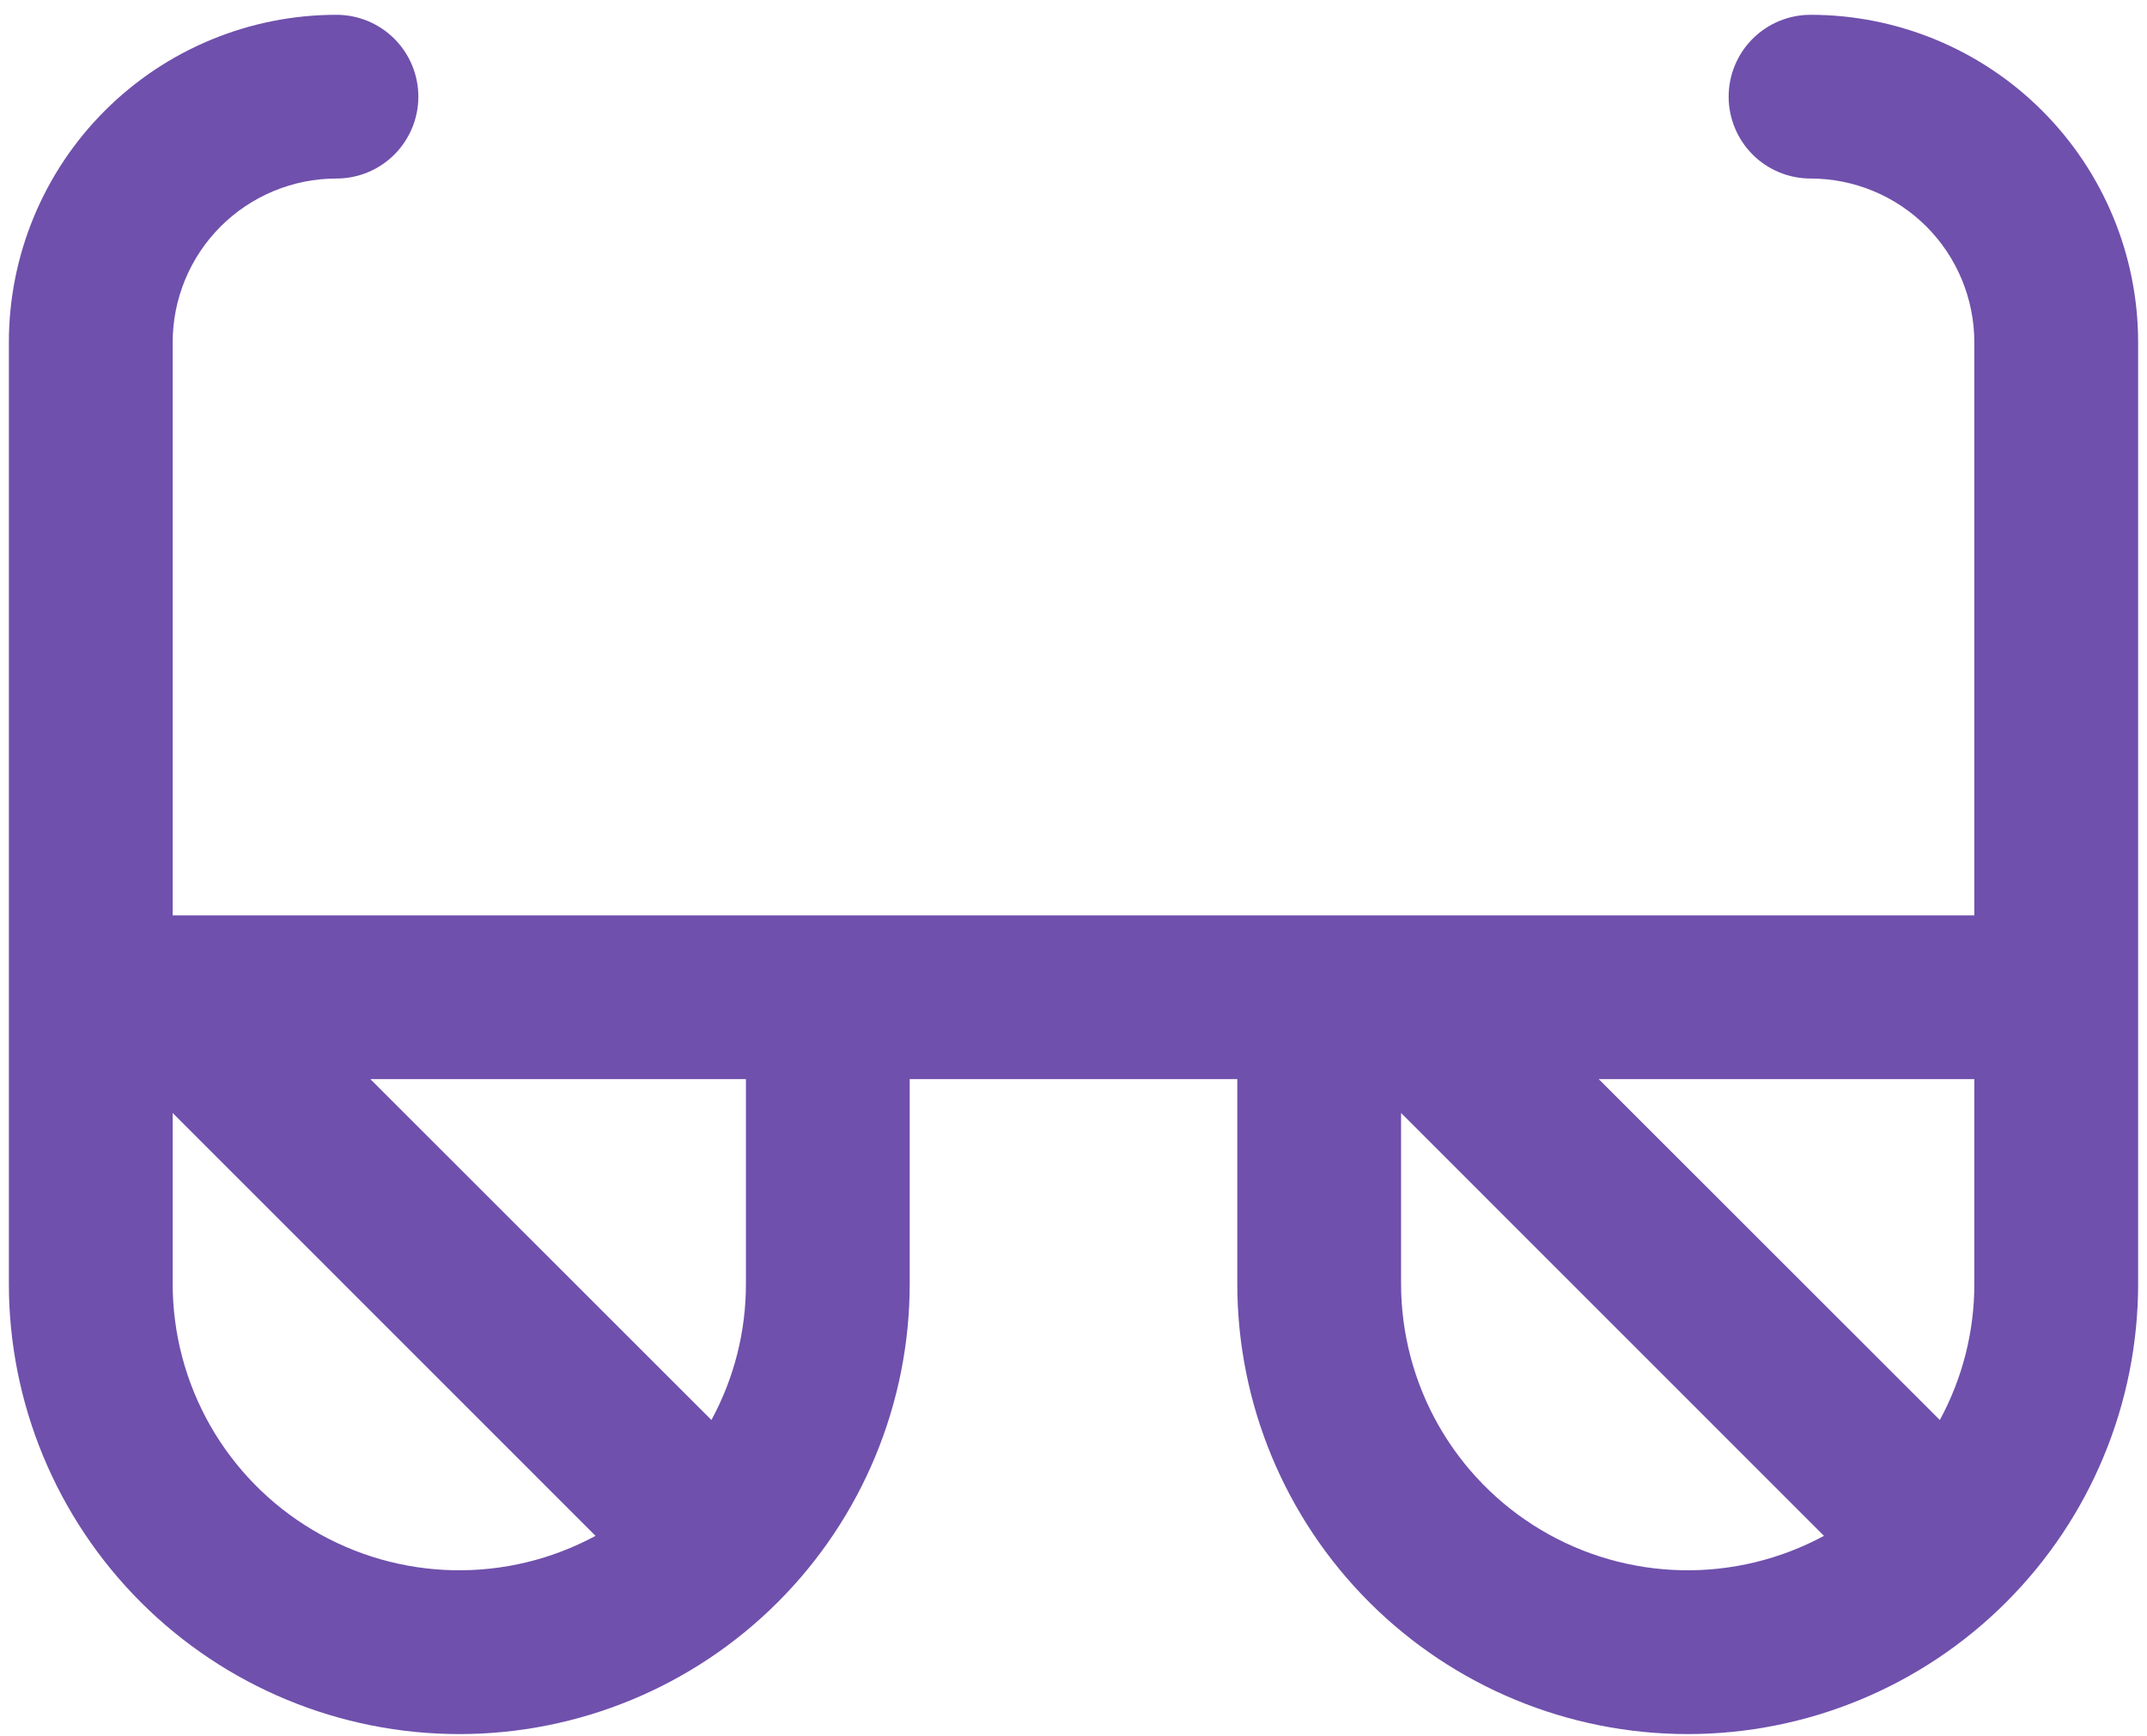 <svg width="136" height="110" viewBox="0 0 136 110" fill="none" xmlns="http://www.w3.org/2000/svg">
<path d="M114.688 0.938C113.312 0.938 111.992 1.484 111.019 2.457C110.047 3.43 109.5 4.749 109.5 6.125C109.5 7.501 110.047 8.82 111.019 9.793C111.992 10.766 113.312 11.312 114.688 11.312C117.439 11.312 120.078 12.406 122.024 14.351C123.969 16.297 125.062 18.936 125.062 21.688V58H10.938V21.688C10.938 18.936 12.031 16.297 13.976 14.351C15.922 12.406 18.561 11.312 21.312 11.312C22.688 11.312 24.008 10.766 24.981 9.793C25.953 8.82 26.5 7.501 26.5 6.125C26.5 4.749 25.953 3.43 24.981 2.457C24.008 1.484 22.688 0.938 21.312 0.938C15.809 0.938 10.531 3.124 6.64 7.015C2.749 10.906 0.562 16.184 0.562 21.688V81.344C0.562 88.911 3.568 96.168 8.919 101.518C14.27 106.869 21.527 109.875 29.094 109.875C36.661 109.875 43.918 106.869 49.268 101.518C54.619 96.168 57.625 88.911 57.625 81.344V68.375H78.375V81.344C78.375 88.911 81.381 96.168 86.732 101.518C92.082 106.869 99.339 109.875 106.906 109.875C114.473 109.875 121.73 106.869 127.081 101.518C132.432 96.168 135.438 88.911 135.438 81.344V21.688C135.438 16.184 133.251 10.906 129.36 7.015C125.469 3.124 120.191 0.938 114.688 0.938ZM122.877 89.974L101.271 68.375H125.062V81.344C125.067 84.358 124.316 87.326 122.877 89.974ZM10.938 81.344V70.521L37.724 97.315C34.959 98.809 31.853 99.56 28.71 99.493C25.567 99.427 22.496 98.546 19.796 96.936C17.096 95.326 14.86 93.043 13.307 90.31C11.755 87.577 10.938 84.487 10.938 81.344ZM47.25 81.344C47.255 84.358 46.503 87.326 45.065 89.974L23.459 68.375H47.25V81.344ZM88.75 81.344V70.521L115.537 97.315C112.771 98.809 109.665 99.56 106.523 99.493C103.38 99.427 100.308 98.546 97.608 96.936C94.908 95.326 92.673 93.043 91.12 90.31C89.567 87.577 88.751 84.487 88.75 81.344Z" fill="#6F50AC"/>
</svg>